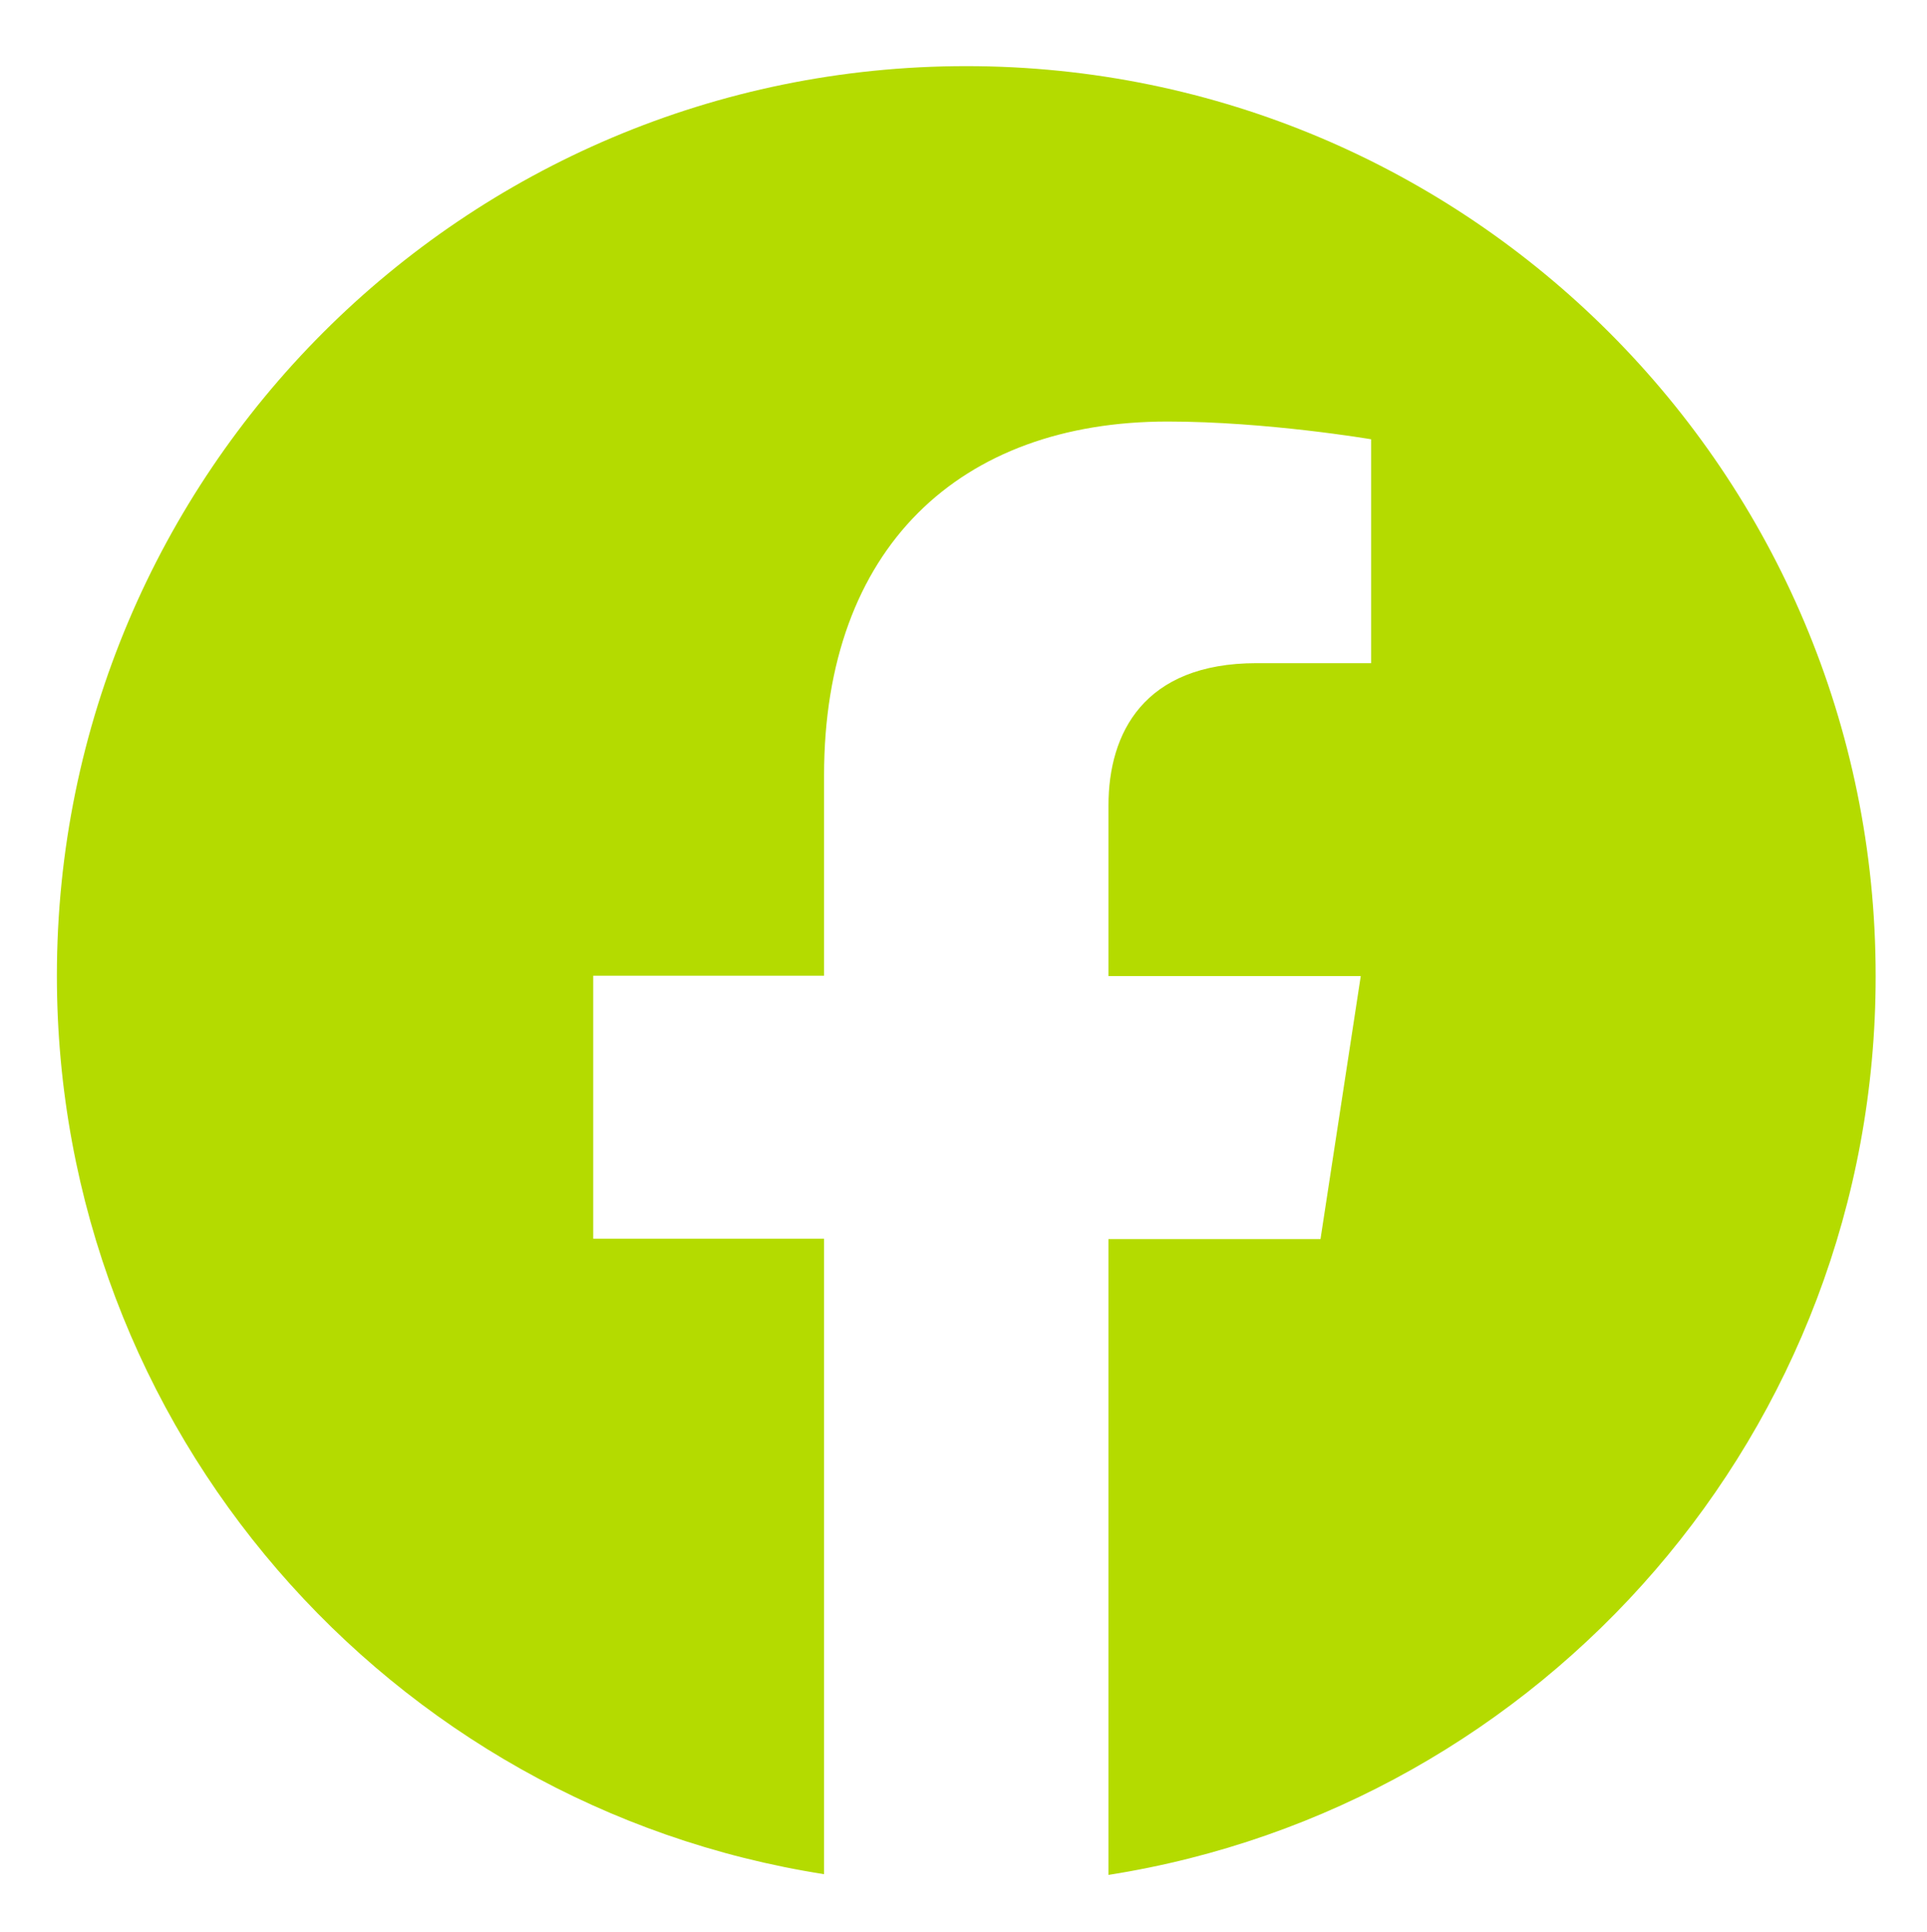 <?xml version="1.0" encoding="utf-8"?>
<!-- Generator: Adobe Illustrator 28.1.0, SVG Export Plug-In . SVG Version: 6.00 Build 0)  -->
<svg version="1.1" id="Layer_1" xmlns="http://www.w3.org/2000/svg" xmlns:xlink="http://www.w3.org/1999/xlink" x="0px" y="0px"
	 viewBox="0 0 52.17 52.29" style="enable-background:new 0 0 52.17 52.29;" xml:space="preserve">
<style type="text/css">
	.st0{fill:#B4DB00;}
</style>
<path class="st0" d="M26.16,1.79c-13.6,0-24.62,11.02-24.62,24.62c0,12.29,9,22.48,20.77,24.32V33.53h-6.25v-7.12h6.25v-5.42
	c0-6.17,3.68-9.58,9.3-9.58c2.69,0,5.51,0.48,5.51,0.48v6.06h-3.1c-3.06,0-4.01,1.9-4.01,3.85v4.62h6.83l-1.09,7.12h-5.74v17.21
	c11.77-1.85,20.77-12.03,20.77-24.32C50.79,12.82,39.76,1.79,26.16,1.79"/>
</svg>
